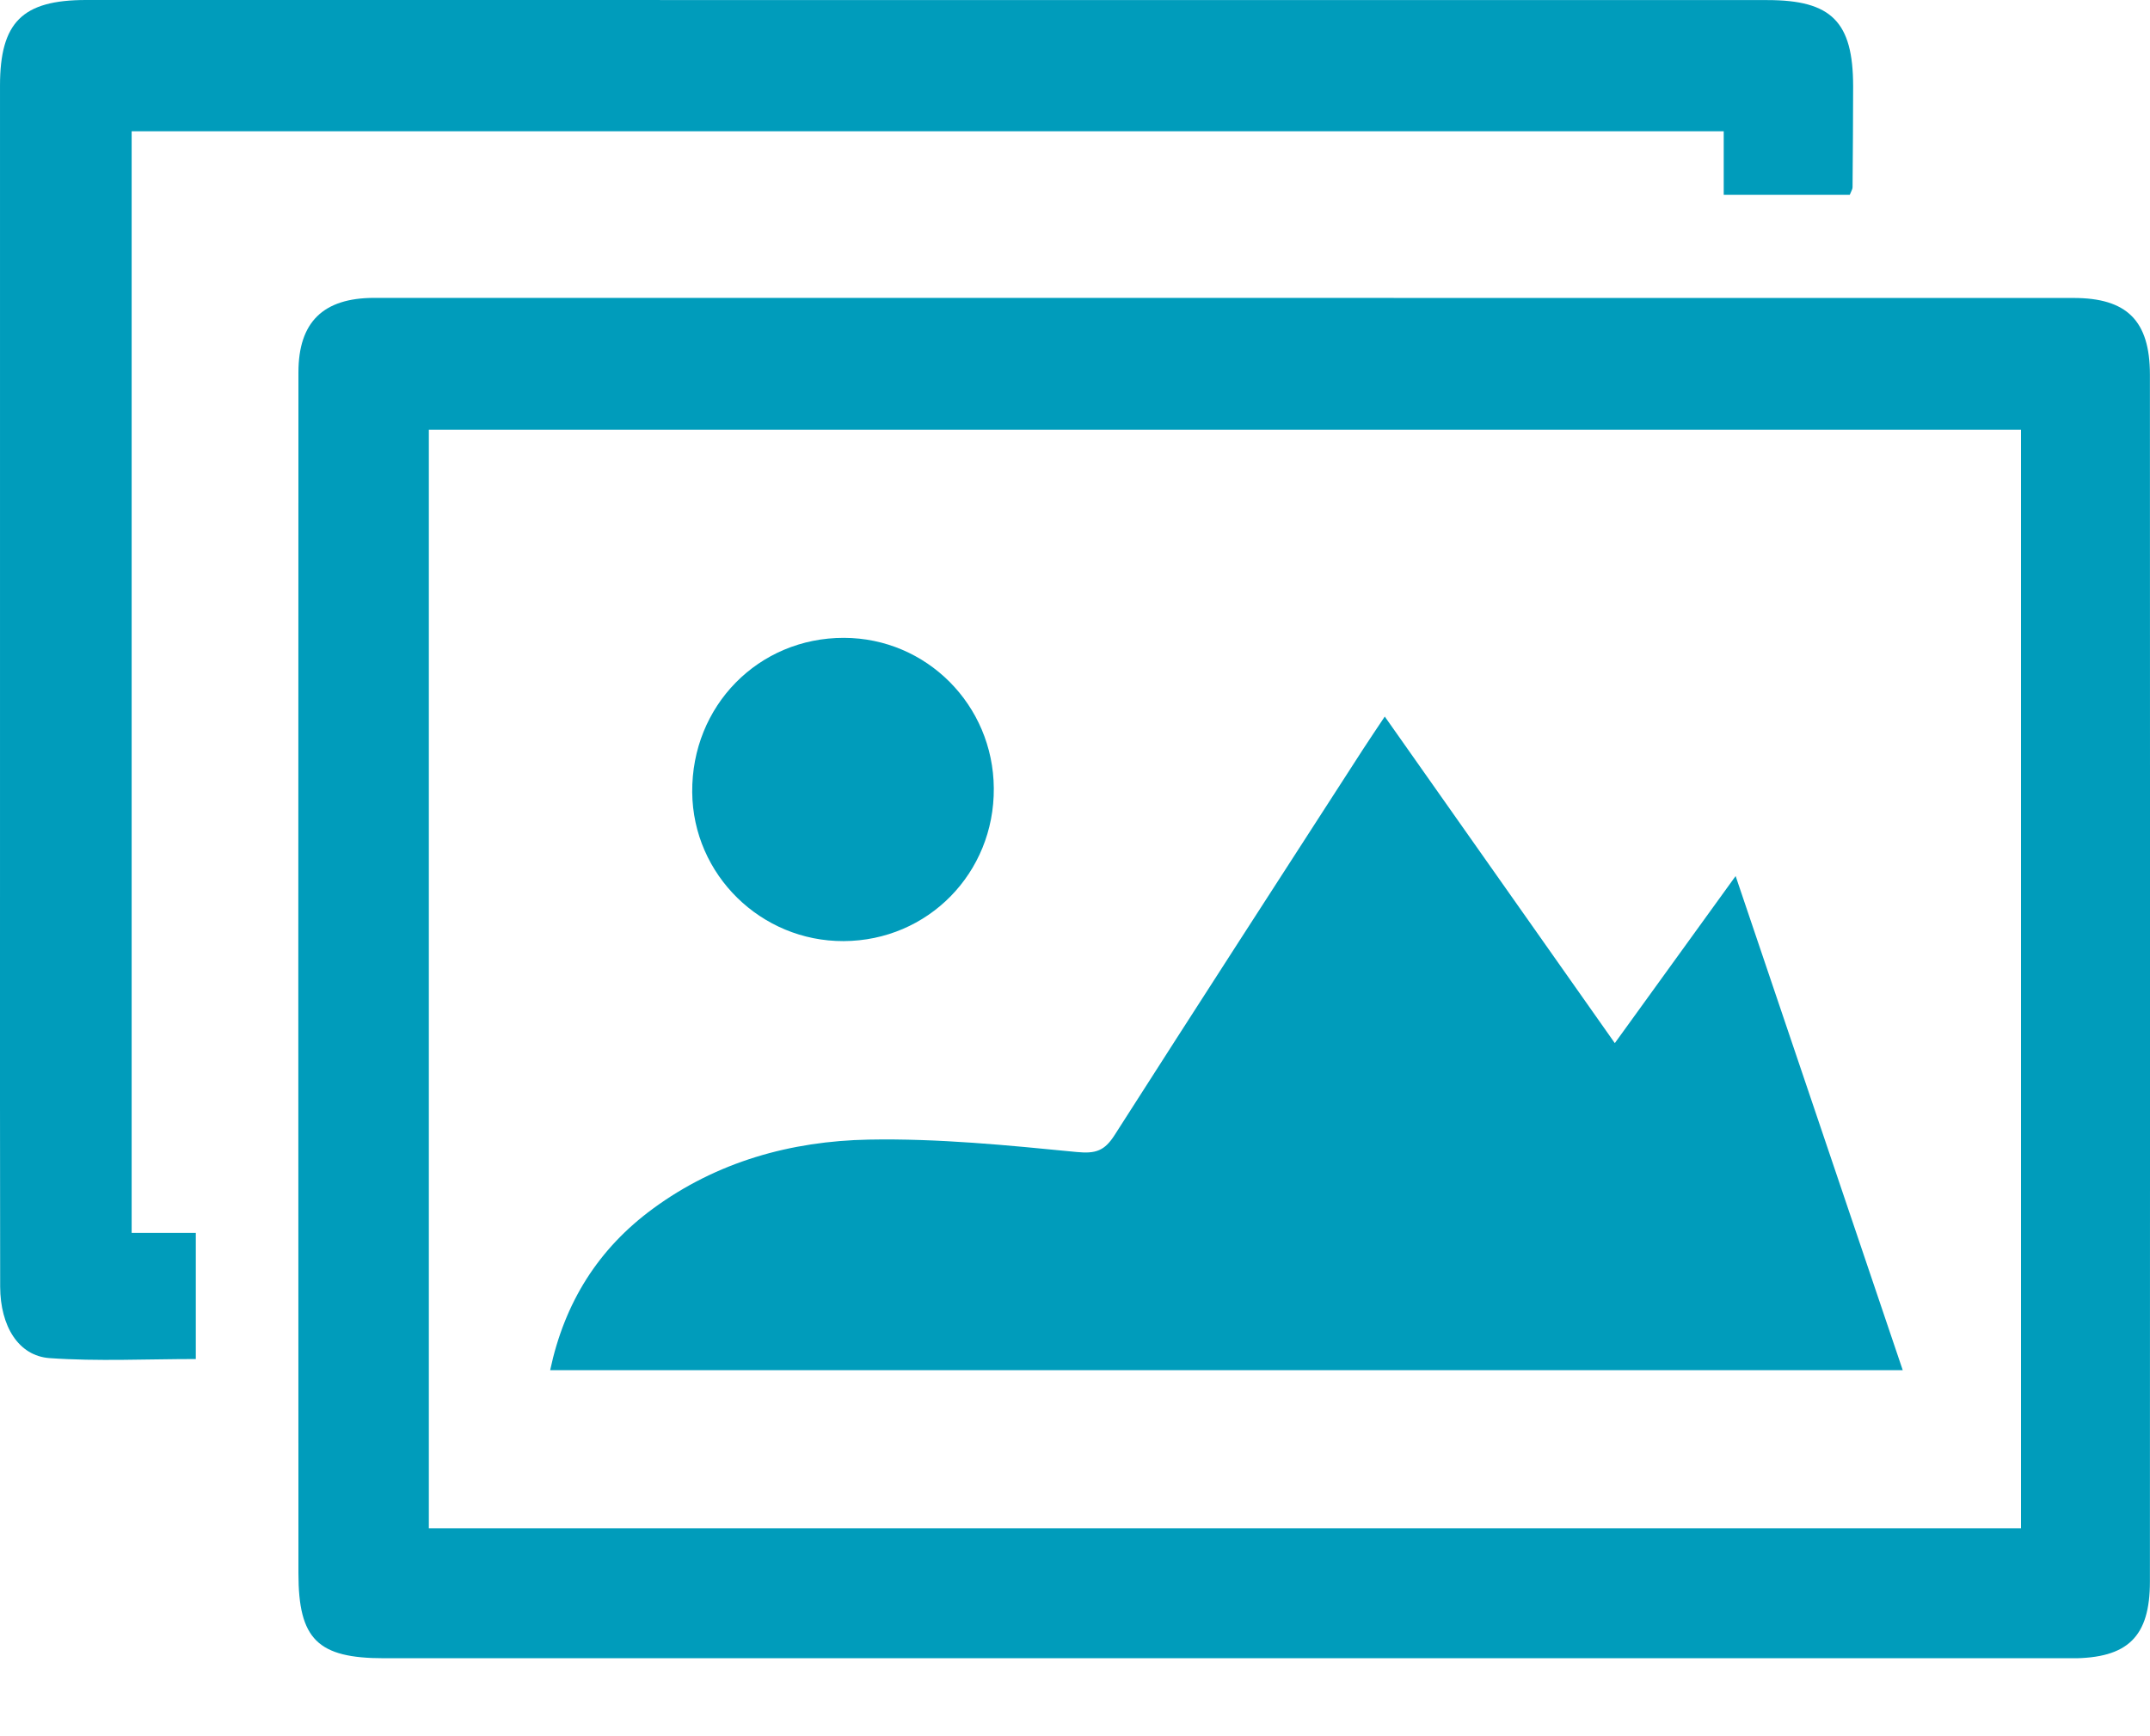 <svg width="26" height="21" viewBox="0 0 26 21" fill="none" xmlns="http://www.w3.org/2000/svg">
<g clip-path="url(#clip0_1_1367)">
<path d="M14.81 20.057C11.421 20.057 8.032 20.057 4.644 20.057C3.842 20.057 3.609 19.829 3.609 19.03C3.607 14.188 3.607 9.345 3.609 4.504C3.609 3.896 3.908 3.603 4.526 3.603C11.376 3.603 18.225 3.603 25.075 3.604C25.721 3.604 25.998 3.879 25.999 4.53C26.001 9.396 26.001 14.262 25.999 19.129C25.999 19.799 25.731 20.058 25.05 20.058C21.637 20.059 18.224 20.058 14.812 20.058L14.81 20.057ZM24.439 5.197H5.186V18.485H24.44V5.197H24.439Z" fill="#009CBB"/>
<path d="M1.592 14.912H2.368V16.438C1.77 16.438 1.183 16.468 0.6 16.427C0.222 16.4 0.004 16.039 0.002 15.564C-0.001 13.99 8.04055e-05 12.416 8.04055e-05 10.841C8.04055e-05 7.574 0.001 4.305 8.04055e-05 1.038C8.04055e-05 0.268 0.27 0 1.042 0C7.819 0 14.596 0 21.373 0.001C22.149 0.001 22.409 0.264 22.41 1.041C22.41 1.449 22.406 1.858 22.403 2.266C22.403 2.288 22.388 2.309 22.369 2.357H20.845V1.588H1.592V14.911V14.912Z" fill="#009CBB"/>
<path d="M23.009 16.573H6.653C6.828 15.752 7.235 15.105 7.895 14.62C8.669 14.051 9.565 13.802 10.503 13.784C11.342 13.768 12.184 13.852 13.021 13.934C13.254 13.957 13.359 13.917 13.479 13.729C14.475 12.17 15.48 10.617 16.483 9.063C16.561 8.943 16.641 8.825 16.746 8.667C17.677 9.989 18.586 11.279 19.528 12.617C20.016 11.941 20.478 11.303 20.989 10.596C21.672 12.615 22.333 14.571 23.01 16.573H23.009Z" fill="#009CBB"/>
<path d="M12.018 9.534C12.026 10.56 11.221 11.379 10.202 11.383C9.202 11.387 8.38 10.58 8.371 9.583C8.362 8.538 9.172 7.713 10.206 7.715C11.204 7.717 12.011 8.527 12.018 9.533V9.534Z" fill="#009CBB"/>
</g>
<defs>
<clipPath id="clip0_1_1367">
<rect width="26" height="20.057" fill="white"/>
</clipPath>
</defs>
</svg>
